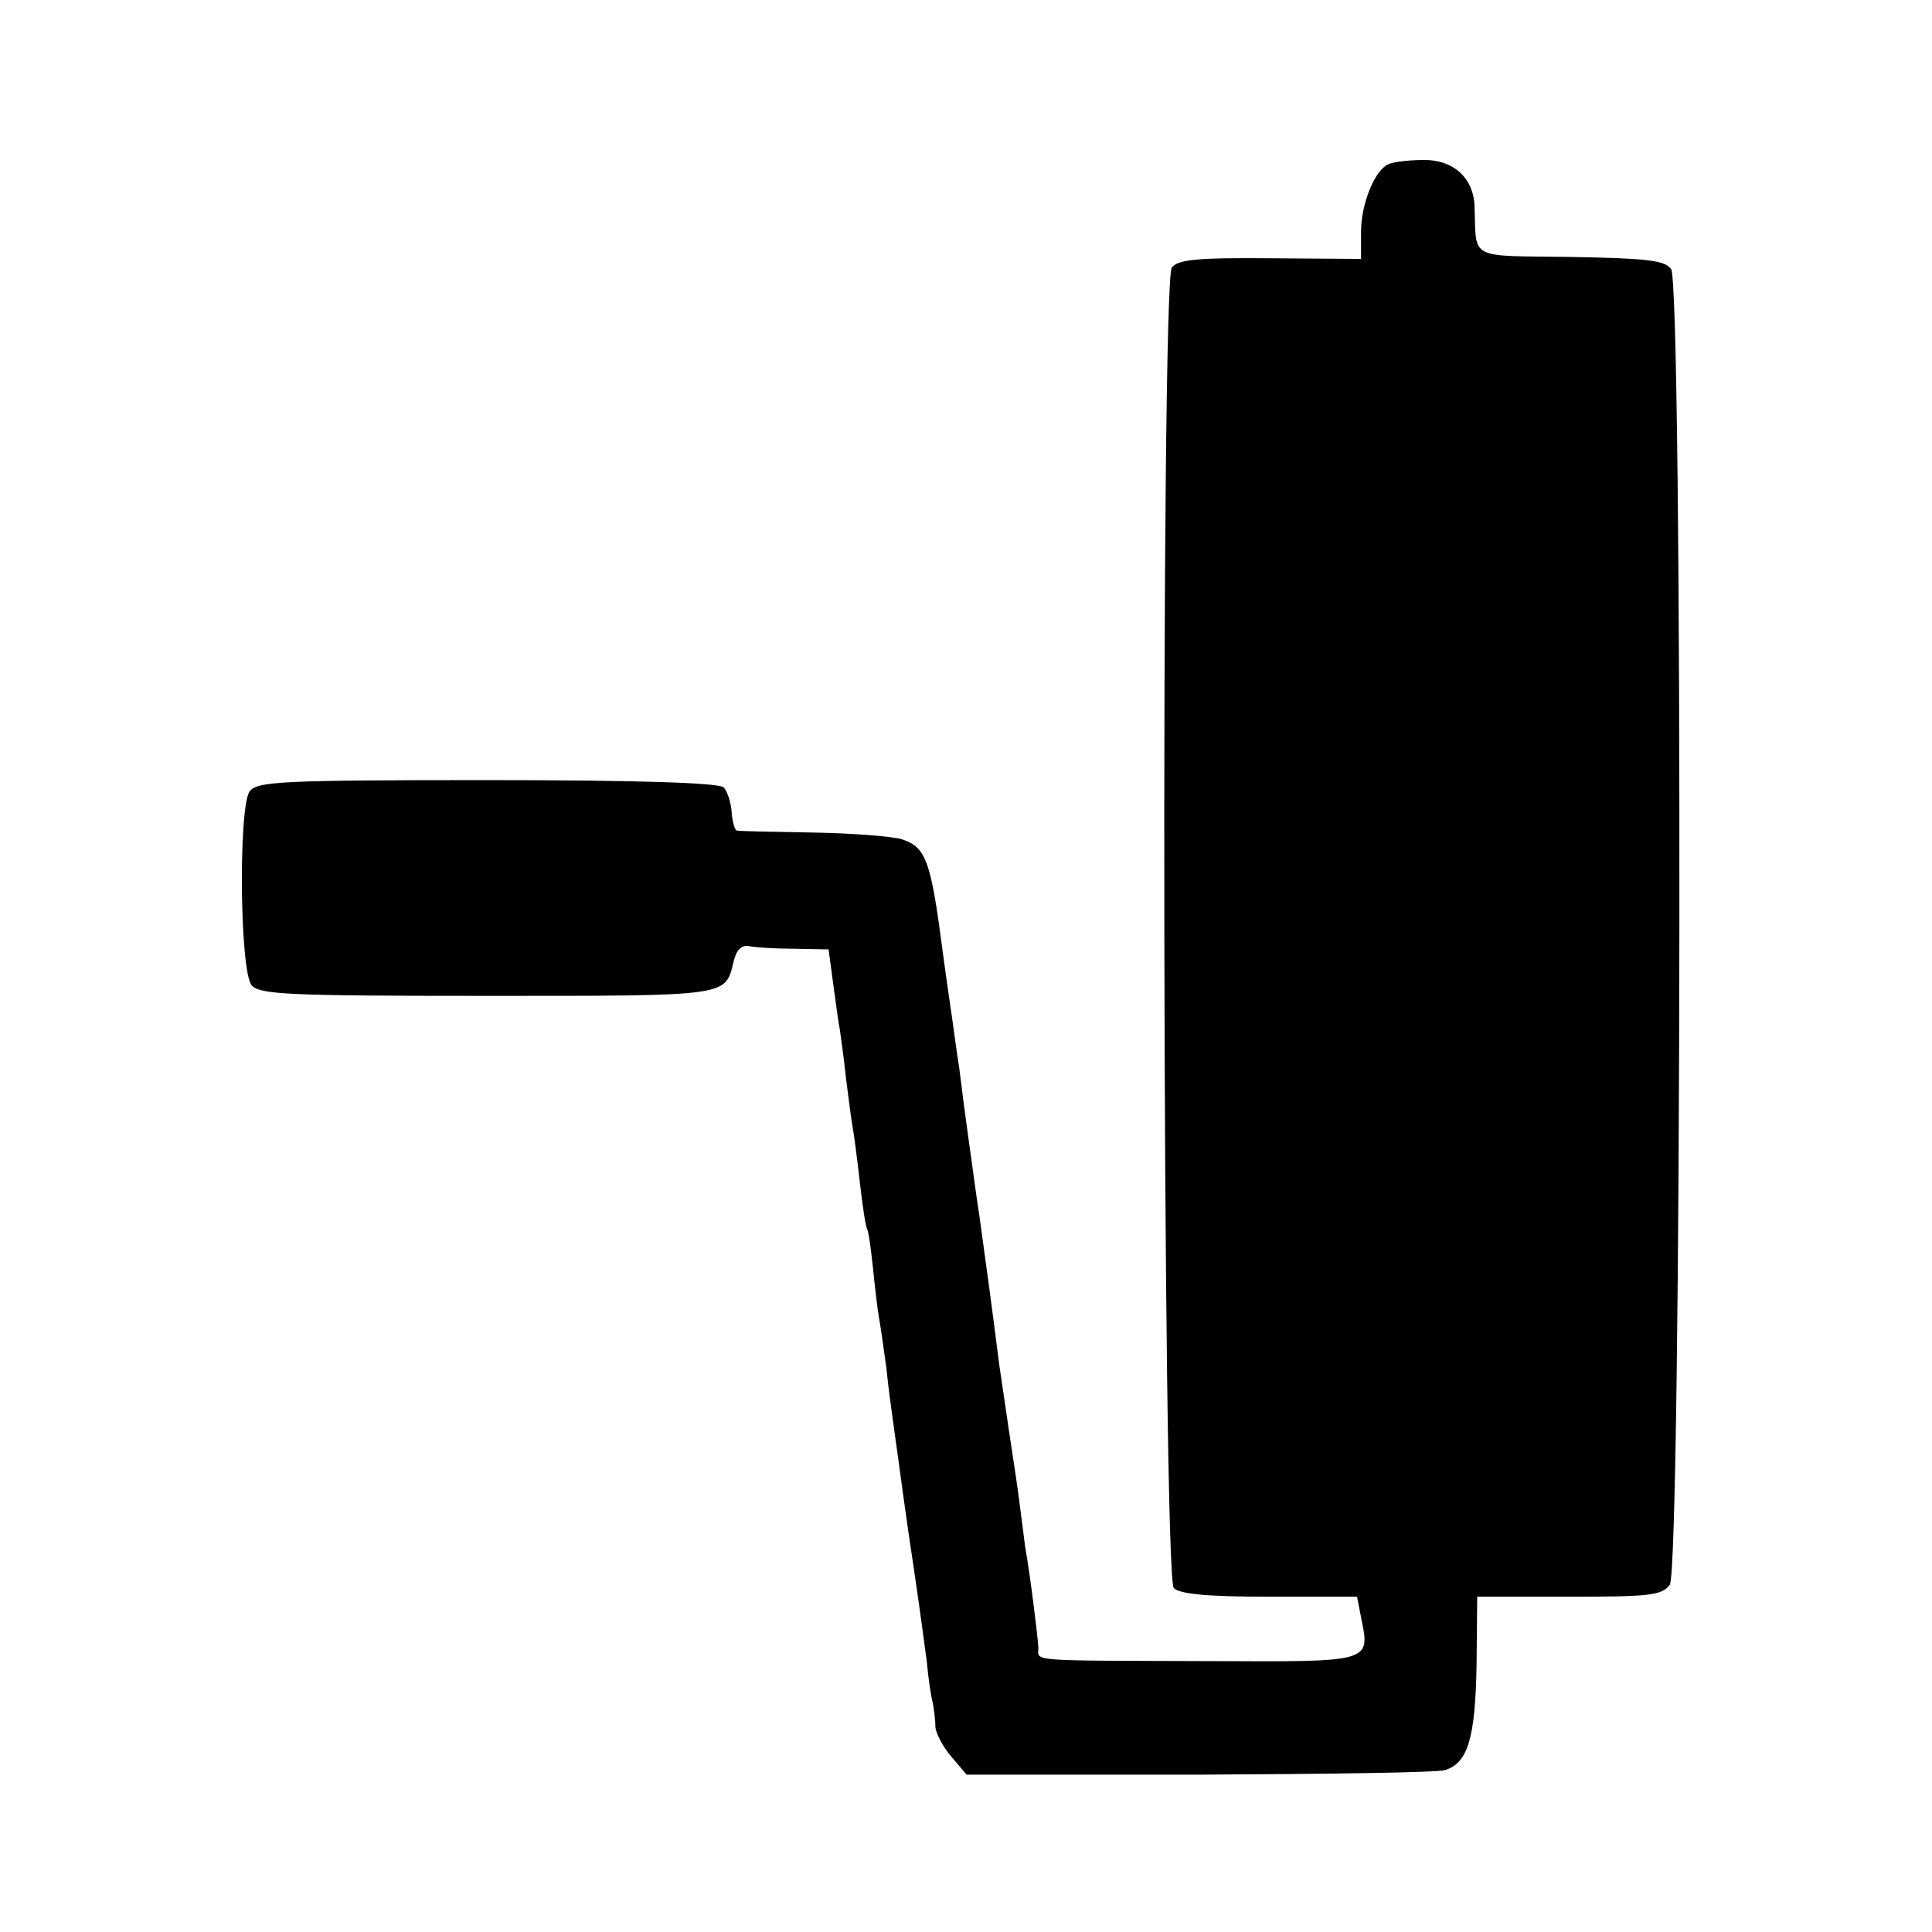 <?xml version="1.0" standalone="no"?>
<!DOCTYPE svg PUBLIC "-//W3C//DTD SVG 20010904//EN"
 "http://www.w3.org/TR/2001/REC-SVG-20010904/DTD/svg10.dtd">
<svg version="1.0" xmlns="http://www.w3.org/2000/svg"
 width="291pt" height="291pt" viewBox="0 0 291 291"
 preserveAspectRatio="xMidYMid meet">
<g transform="translate(0,291) scale(0.1,-0.1)"
fill="#000000" stroke="none">
<path d="M2092 2663 c-21 -8 -42 -60 -42 -102 l0 -41 -137 1 c-110 1 -139 -2
-148 -14 -17 -23 -14 -1972 3 -1989 9 -9 51 -13 144 -13 l132 0 6 -31 c14 -68
17 -67 -221 -66 -285 1 -265 -1 -265 20 -1 18 -12 108 -20 153 -2 15 -6 47 -9
70 -3 24 -8 55 -10 69 -5 32 -16 109 -20 135 -9 72 -22 168 -30 225 -4 25 -8
56 -10 70 -2 14 -6 43 -9 65 -3 22 -8 60 -11 85 -4 25 -8 56 -10 70 -2 14 -9
61 -15 106 -18 138 -25 158 -62 170 -13 4 -72 9 -133 10 -60 1 -112 2 -115 3
-3 0 -7 13 -8 28 -1 15 -7 32 -12 37 -7 7 -132 11 -356 11 -311 0 -347 -2
-358 -17 -17 -24 -15 -270 3 -292 12 -14 55 -16 356 -16 367 0 357 -1 370 52
4 17 12 25 23 23 9 -2 40 -4 68 -4 l52 -1 7 -52 c4 -29 8 -60 10 -69 1 -8 6
-41 9 -71 4 -31 8 -64 10 -74 2 -11 7 -48 11 -84 4 -36 9 -68 11 -71 2 -3 6
-30 9 -60 3 -30 7 -63 9 -74 2 -11 7 -45 11 -75 3 -30 8 -66 10 -80 2 -14 6
-43 9 -65 3 -22 12 -89 21 -148 9 -60 18 -127 21 -150 2 -23 6 -51 9 -62 2
-11 4 -28 4 -37 1 -9 11 -29 24 -44 l23 -27 350 0 c193 1 360 3 371 7 34 11
45 48 47 157 l1 104 138 0 c122 0 140 2 152 18 18 25 20 1957 2 1982 -10 13
-37 16 -152 18 -155 2 -141 -5 -144 75 -1 44 -32 72 -78 71 -21 0 -44 -3 -51
-6z"/>
</g>
</svg>
